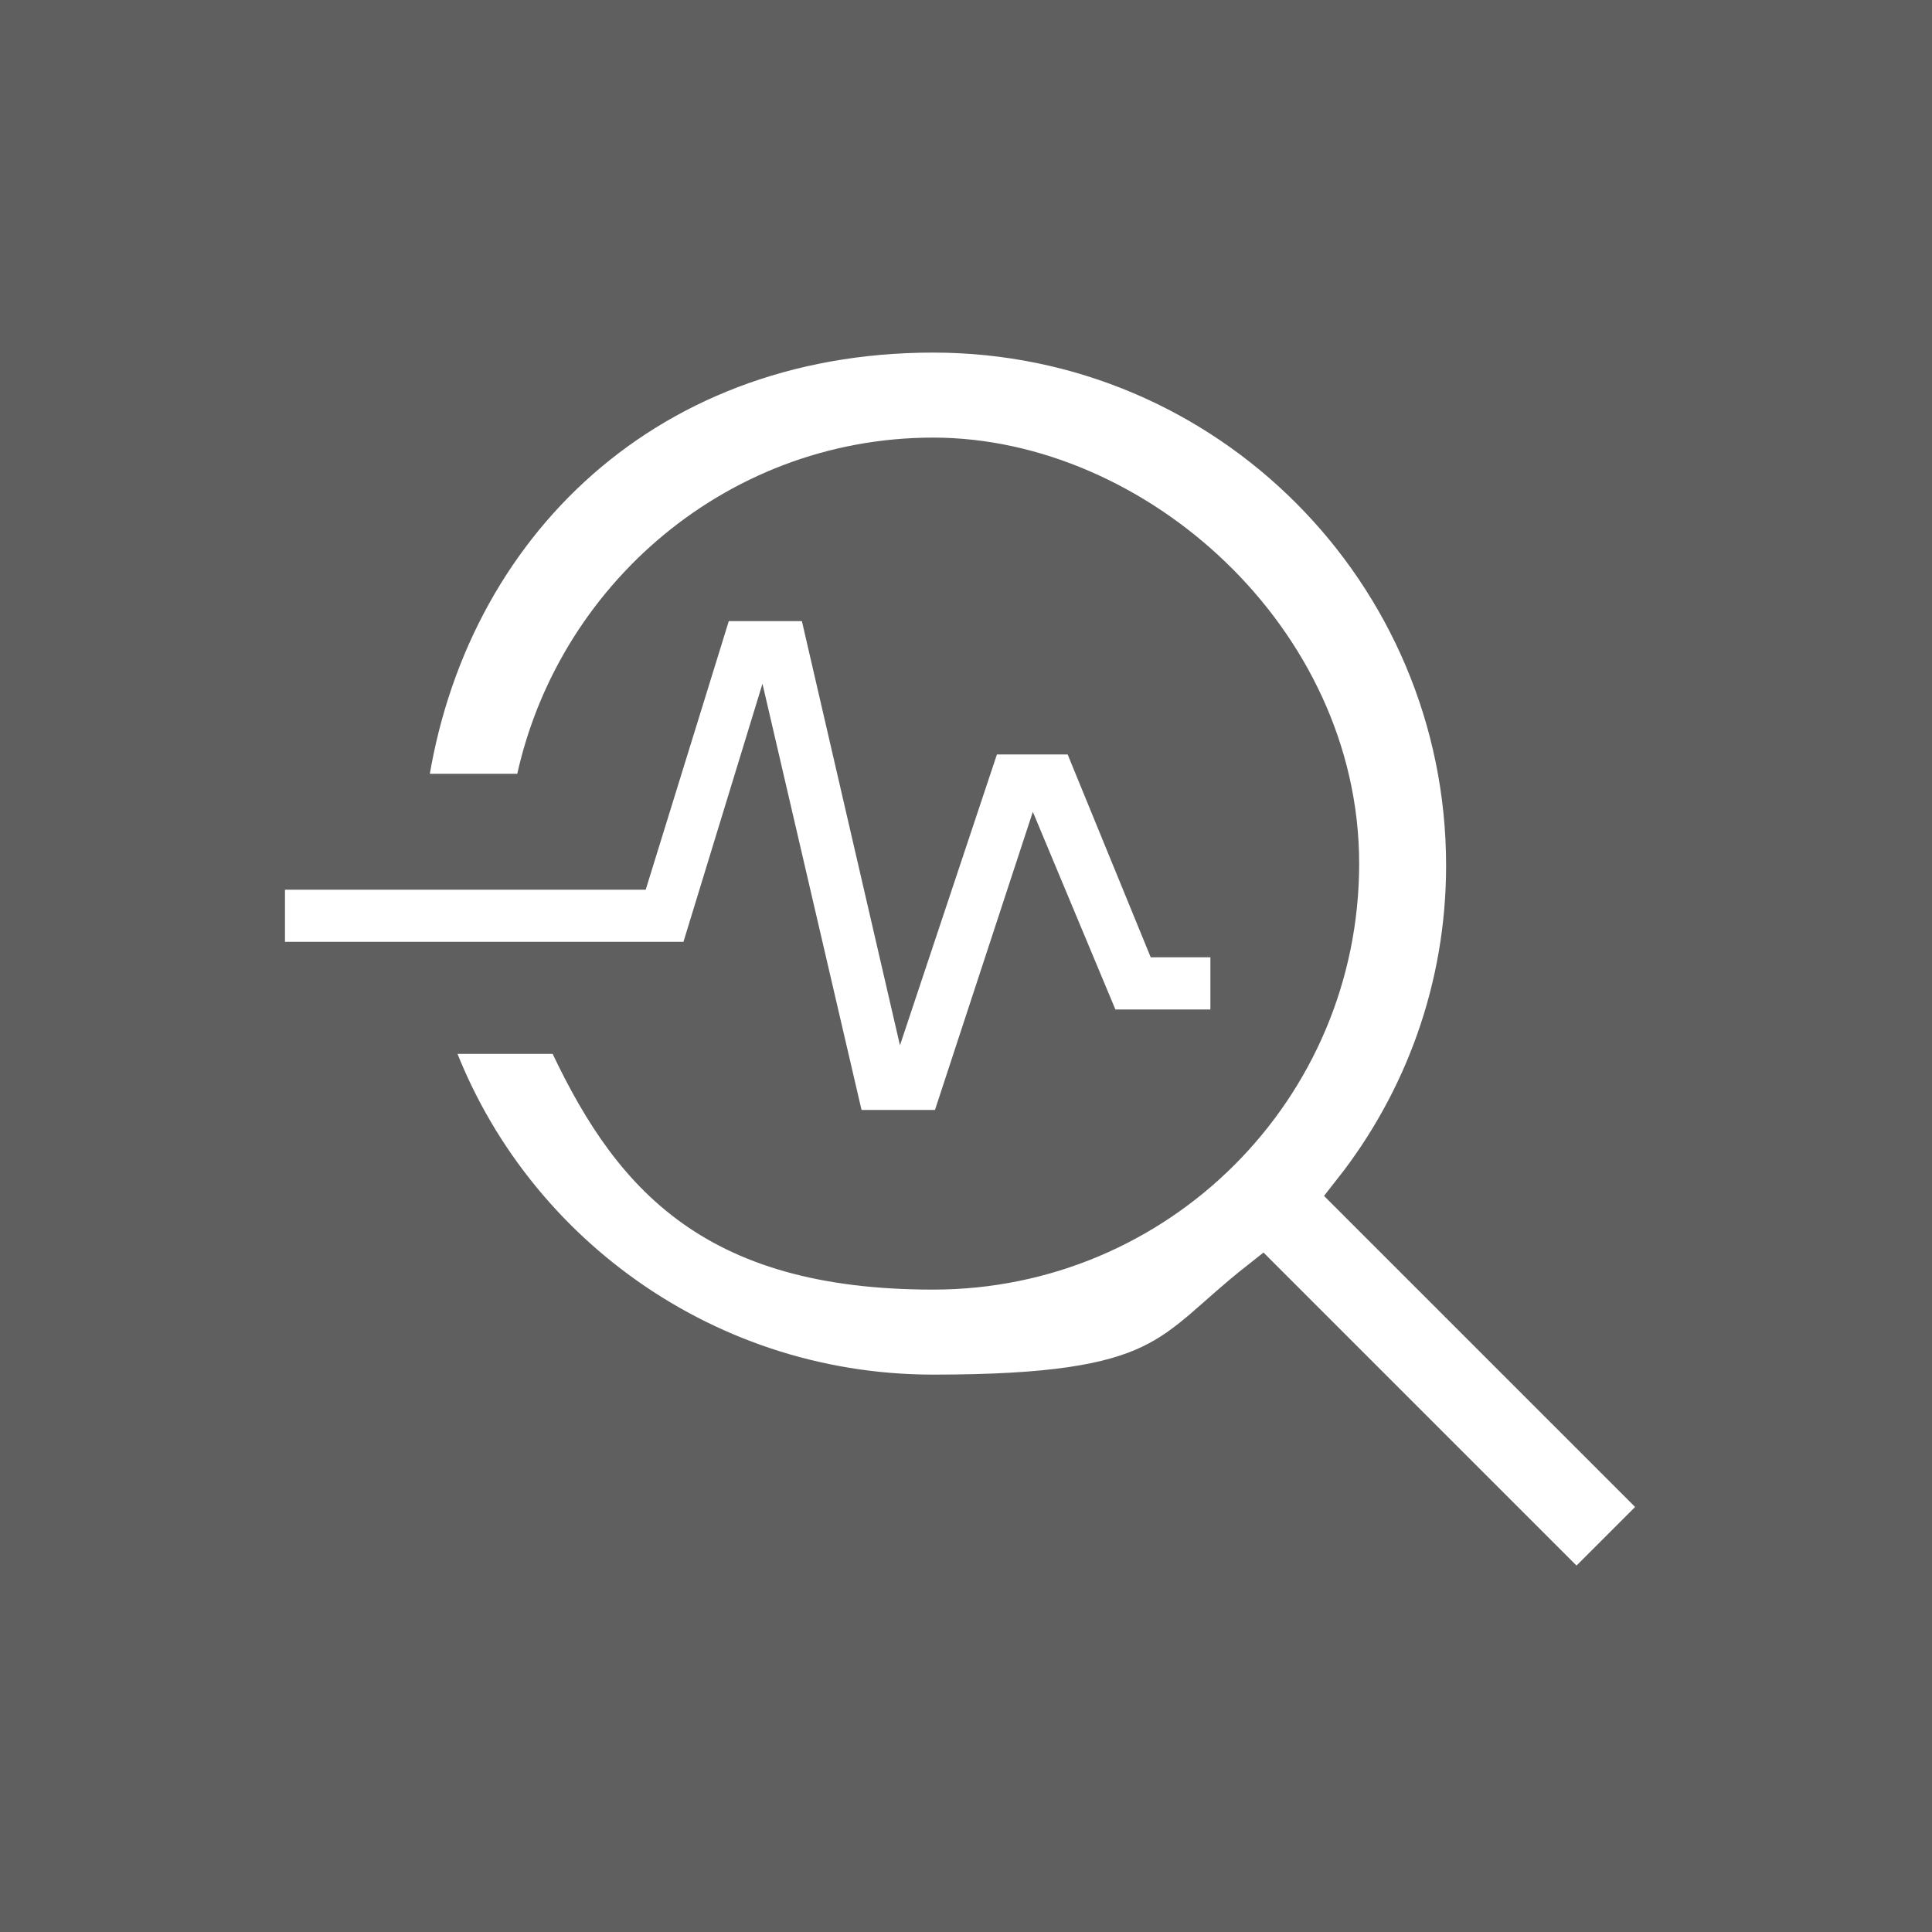 <?xml version="1.0" encoding="UTF-8"?>
<svg id="Layer_1" xmlns="http://www.w3.org/2000/svg" version="1.1" viewBox="0 0 100 100">
  <!-- Generator: Adobe Illustrator 29.3.1, SVG Export Plug-In . SVG Version: 2.1.0 Build 151)  -->
  <defs>
    <style>
      .st0 {
        fill: #fff;
        stroke: #5f5f5f;
        stroke-miterlimit: 10;
        stroke-width: 2.5px;
      }

      .st1 {
        fill: #5f5f5f;
      }
    </style>
  </defs>
  <rect class="st1" y="0" width="100" height="100"/>
  <g>
    <path class="st0" d="M86.5,78.1l-16.3-16.3c3.7-4.7,5.9-10.6,5.9-17,0-15.3-12.4-27.8-27.8-27.8s-25.8,10.6-27.5,24.3h7c1.7-9.8,10.2-17.4,20.5-17.4s20.8,9.3,20.8,20.8-9.3,20.8-20.8,20.8-15.6-5-18.9-12.2h-7.5c3.6,11.1,14.1,19.1,26.4,19.1s12.3-2.2,17-5.9l16.3,16.3,4.9-4.9Z"/>
    <polygon class="st0" points="39.3 40.2 43.6 58.7 49.3 58.7 53.6 45.6 56.9 53.5 63.9 53.5 63.9 48.3 60.4 48.3 56.1 37.8 50.7 37.8 46.8 49.5 42.5 30.9 36.8 30.9 32.5 44.8 13.5 44.8 13.5 50 36.3 50 39.3 40.2"/>
  </g>
</svg>